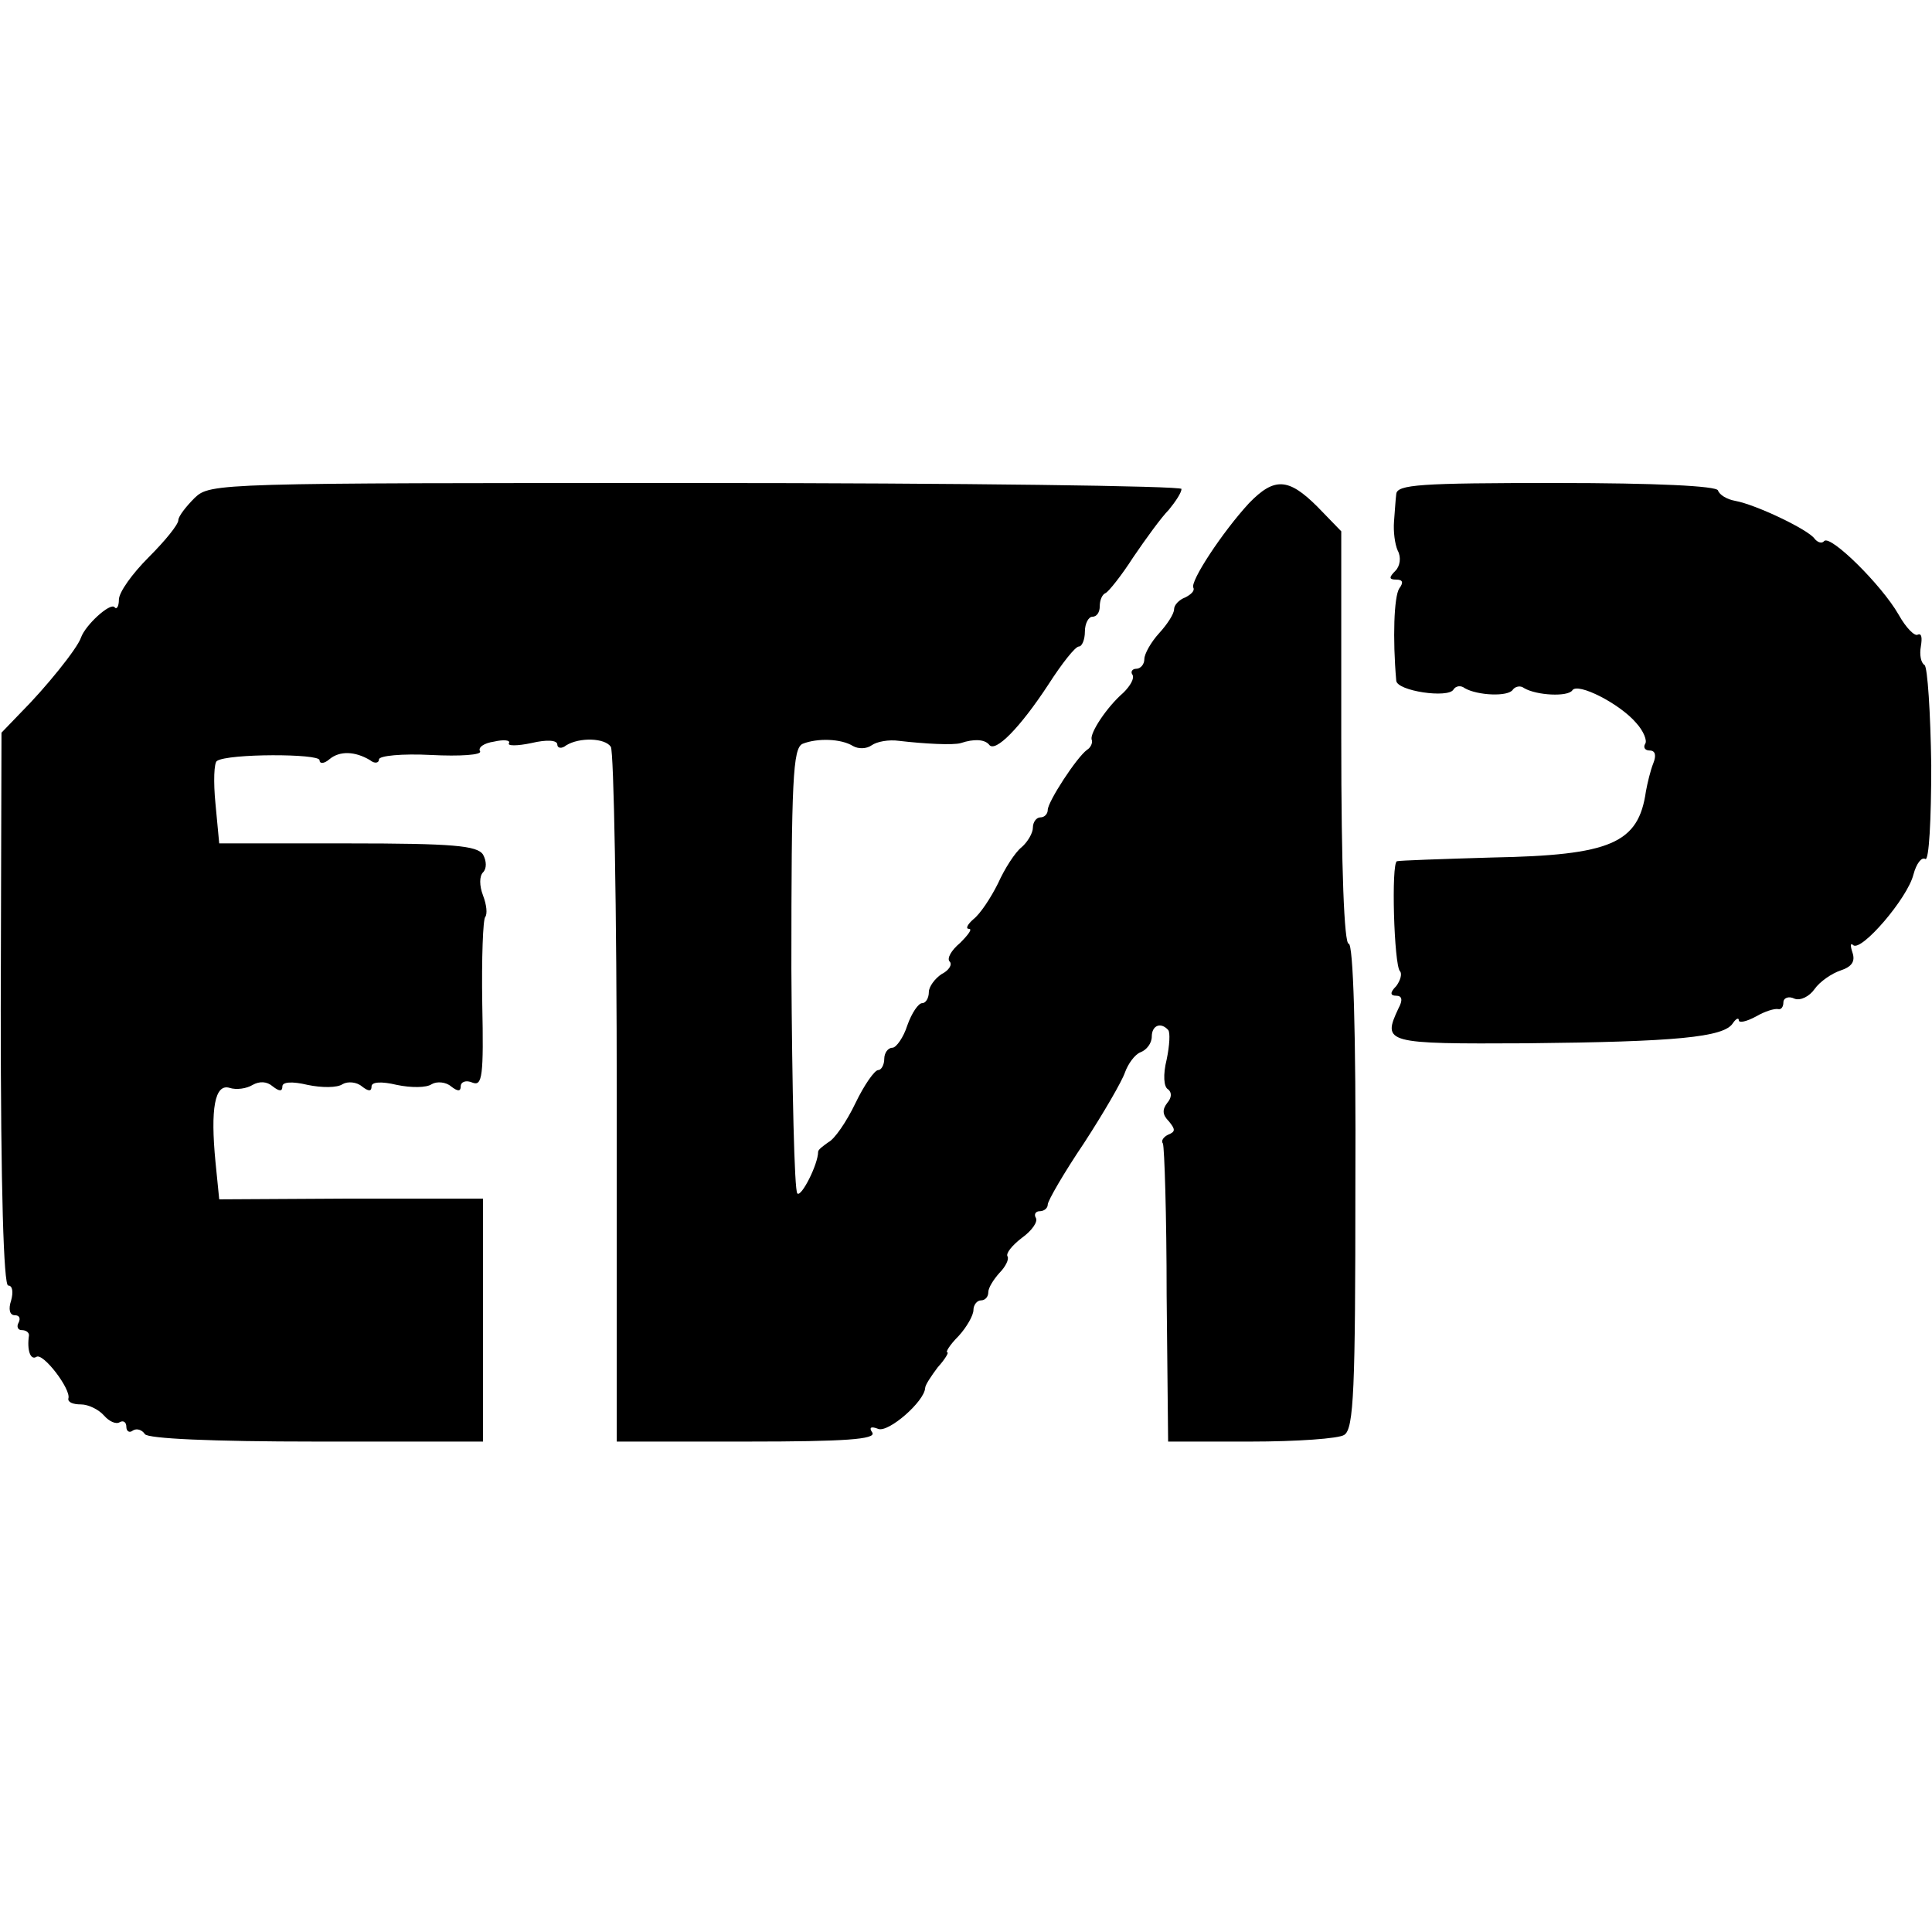 <?xml version="1.0" standalone="no"?>
<!DOCTYPE svg PUBLIC "-//W3C//DTD SVG 20010904//EN"
 "http://www.w3.org/TR/2001/REC-SVG-20010904/DTD/svg10.dtd">
<svg version="1.0" xmlns="http://www.w3.org/2000/svg"
 width="260pt" height="260pt" viewBox="0 0 260 260"
 preserveAspectRatio="xMidYMid meet">
<g transform="translate(0,260) scale(0.1,-0.1)"
fill="#000000" stroke="none">
<path d="M262 1930 c-12 -12 -22 -25 -22 -30 0 -6 -18 -28 -40 -50 -22 -22
-40 -47 -40 -57 0 -9 -3 -14 -6 -10 -6 6 -39 -24 -45 -41 -5 -15 -48 -68 -81
-101 l-26 -27 -1 -372 c0 -244 4 -372 10 -372 6 0 7 -9 4 -20 -4 -12 -2 -20 5
-20 6 0 8 -4 5 -10 -3 -5 -1 -10 4 -10 6 0 10 -3 10 -7 -3 -20 2 -34 10 -29 9
6 47 -44 43 -56 -1 -5 6 -8 17 -8 10 0 24 -7 31 -15 7 -8 16 -12 21 -9 5 3 9
0 9 -6 0 -6 4 -9 9 -5 5 3 12 1 16 -5 4 -6 89 -10 231 -10 l224 0 0 164 0 163
-177 0 -178 -1 -5 50 c-7 72 -1 106 19 100 9 -3 23 -1 31 4 9 5 19 5 27 -2 9
-7 13 -7 13 0 0 6 13 7 34 2 19 -4 40 -4 47 1 7 4 19 3 26 -3 9 -7 13 -7 13 0
0 6 13 7 34 2 19 -4 40 -4 47 1 7 4 19 3 26 -3 9 -7 13 -7 13 0 0 6 7 9 16 5
13 -5 15 9 13 106 -1 62 1 114 4 117 3 4 2 16 -3 29 -5 13 -5 26 0 31 5 5 5
15 0 24 -8 12 -40 15 -182 15 l-173 0 -5 53 c-3 30 -2 56 2 58 15 10 138 10
138 1 0 -5 6 -5 13 1 14 12 35 11 55 -1 6 -5 12 -4 12 1 0 5 31 8 70 6 39 -2
69 0 66 5 -3 5 5 11 19 13 13 3 22 2 20 -2 -3 -4 11 -4 30 0 21 5 35 4 35 -2
0 -5 6 -6 12 -1 18 11 52 10 60 -2 4 -5 8 -218 8 -472 l0 -463 176 0 c131 0
173 3 168 12 -5 7 -2 9 8 5 14 -5 62 37 63 55 0 4 8 16 17 28 10 11 15 20 13
20 -3 0 3 10 15 22 11 12 20 28 20 35 0 7 5 13 10 13 6 0 10 5 10 11 0 6 7 17
15 26 8 8 13 18 11 22 -3 4 6 15 19 25 14 10 22 22 19 27 -3 5 0 9 5 9 6 0 11
4 11 9 0 5 22 43 49 83 26 40 51 83 55 95 4 11 13 24 21 27 8 3 15 12 15 21 0
15 12 20 22 9 3 -3 2 -21 -2 -40 -5 -20 -4 -37 2 -40 5 -4 5 -11 -1 -18 -7 -9
-7 -16 2 -25 9 -11 9 -14 -1 -18 -6 -3 -10 -8 -7 -12 2 -5 5 -96 5 -204 l2
-197 111 0 c62 0 119 4 126 9 13 8 15 62 15 335 1 211 -3 326 -9 326 -6 0 -10
99 -10 277 l0 278 -32 33 c-39 39 -58 40 -92 5 -36 -39 -80 -106 -75 -114 2
-4 -3 -9 -11 -13 -8 -3 -15 -10 -15 -16 0 -6 -9 -20 -20 -32 -11 -12 -20 -28
-20 -35 0 -7 -5 -13 -11 -13 -5 0 -8 -4 -5 -8 3 -5 -3 -15 -12 -24 -23 -20
-45 -54 -43 -63 2 -4 -1 -11 -6 -14 -14 -10 -53 -70 -53 -81 0 -5 -4 -10 -10
-10 -5 0 -10 -6 -10 -14 0 -7 -7 -19 -15 -26 -9 -7 -23 -29 -32 -49 -10 -20
-24 -41 -33 -48 -8 -7 -11 -13 -6 -13 5 0 -1 -8 -12 -19 -12 -10 -18 -21 -14
-25 4 -4 -1 -12 -11 -17 -9 -6 -17 -17 -17 -24 0 -8 -4 -15 -9 -15 -5 0 -14
-13 -20 -30 -5 -16 -15 -30 -20 -30 -6 0 -11 -7 -11 -15 0 -8 -4 -15 -8 -15
-5 0 -19 -20 -31 -45 -12 -25 -28 -48 -36 -52 -7 -5 -14 -10 -14 -13 0 -17
-23 -62 -28 -56 -4 4 -7 140 -8 302 0 254 2 297 15 303 20 8 52 7 68 -3 7 -4
18 -4 25 1 7 5 23 8 37 6 34 -4 73 -6 83 -3 18 6 32 5 38 -2 8 -12 42 23 80
81 18 28 36 51 41 51 4 0 8 9 8 20 0 11 5 20 10 20 6 0 10 6 10 14 0 8 3 16 8
18 4 2 21 23 37 48 17 25 38 54 48 64 9 11 17 23 17 28 0 4 -294 8 -653 8
-644 0 -654 0 -675 -20z"/>
<path d="M1879 1935 c-1 -8 -2 -25 -3 -37 -1 -13 1 -30 5 -39 5 -9 3 -21 -3
-27 -9 -9 -9 -12 1 -12 9 0 10 -4 4 -12 -7 -11 -9 -67 -4 -124 1 -14 70 -24
77 -12 3 5 10 6 15 2 17 -10 59 -12 65 -2 3 4 10 6 15 2 17 -10 59 -12 65 -3
7 11 64 -18 86 -44 10 -11 15 -24 12 -28 -3 -5 0 -9 6 -9 8 0 9 -7 5 -17 -4
-10 -8 -27 -10 -38 -10 -70 -47 -86 -207 -89 -68 -2 -125 -4 -128 -5 -8 -2 -4
-140 4 -148 3 -3 1 -12 -5 -20 -9 -9 -8 -13 0 -13 8 0 9 -6 3 -17 -22 -47 -18
-48 173 -47 200 2 265 8 277 27 4 6 8 8 8 4 0 -4 10 -2 23 5 12 7 25 11 30 10
4 -1 7 3 7 9 0 6 7 9 15 5 8 -3 20 3 27 13 7 10 23 21 35 25 15 5 20 12 16 24
-3 9 -3 14 1 10 11 -9 73 63 81 95 4 15 11 24 16 21 5 -3 8 53 8 126 -1 71 -5
132 -9 135 -5 3 -7 14 -5 25 2 12 1 18 -4 16 -4 -3 -16 9 -26 27 -23 40 -91
107 -100 99 -3 -4 -9 -2 -13 3 -8 12 -79 46 -107 51 -11 2 -21 8 -23 14 -2 6
-83 10 -218 10 -183 0 -214 -2 -215 -15z"/>
</g>
</svg>
